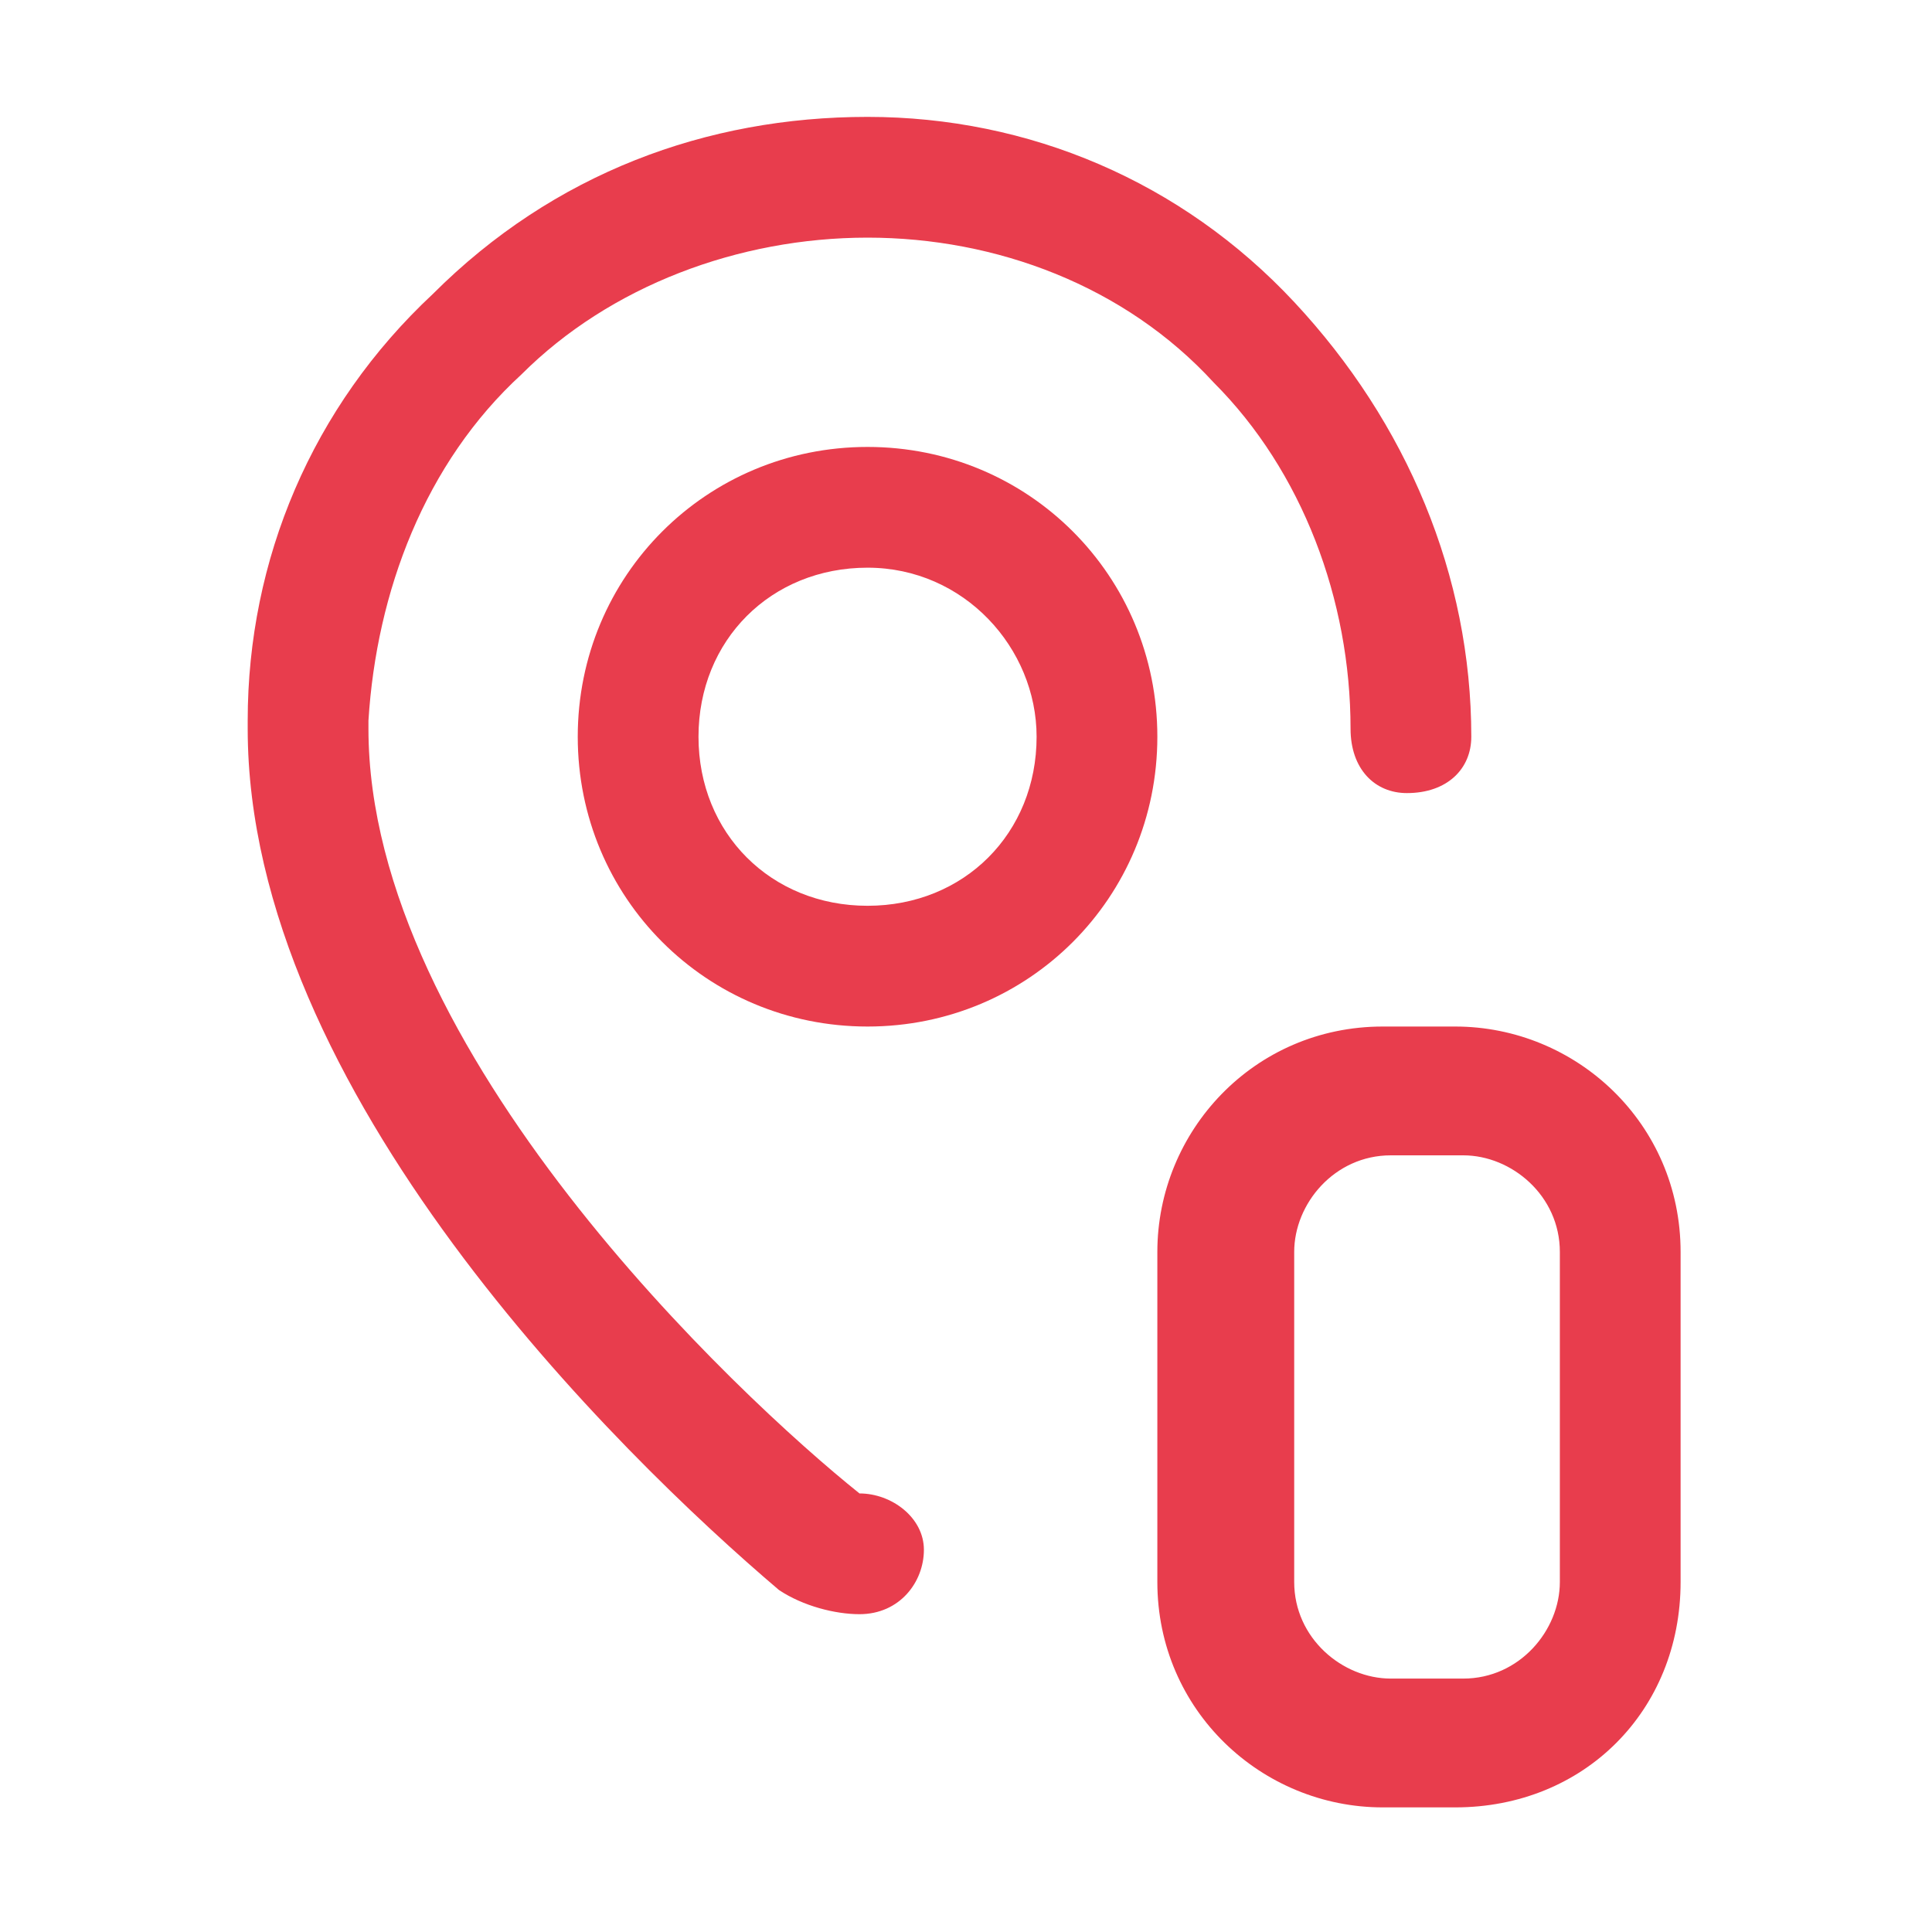 <?xml version="1.0" encoding="utf-8"?>
<!-- Generator: Adobe Illustrator 27.0.0, SVG Export Plug-In . SVG Version: 6.00 Build 0)  -->
<svg version="1.1" id="Layer_1" xmlns="http://www.w3.org/2000/svg" xmlns:xlink="http://www.w3.org/1999/xlink" x="0px" y="0px"
	 viewBox="0 0 24 24" style="enable-background:new 0 0 24 24;" xml:space="preserve">
<style type="text/css">
	.st0{fill:none;}
	.st1{fill:#E83D4D;}
</style>
<rect class="st0" width="24" height="24"/>
<g id="Mask_Group_419" transform="translate(-80 -1516)">
	<g id="Group_1136" transform="translate(83.877 1518.252)">
		<g id="Path_2846">
			<path class="st1" d="M6.8,17.8c-0.3,0-0.7-0.1-1-0.3c-2-1.7-6.6-6.2-6.6-10.7V6.7c0-2,0.8-3.9,2.3-5.3C3-0.1,4.9-0.8,6.9-0.8
				c2,0,3.9,0.8,5.3,2.3c1.4,1.5,2.2,3.4,2.2,5.4c0,0.4-0.3,0.7-0.8,0.7c0,0,0,0,0,0c-0.4,0-0.7-0.3-0.7-0.8c0-1.6-0.6-3.2-1.7-4.3
				c-1.1-1.2-2.7-1.8-4.3-1.8c-1.6,0-3.2,0.6-4.3,1.7C1.4,3.5,0.8,5.1,0.7,6.7v0.1c0,4,4.6,8.3,6.1,9.5c0.4,0,0.8,0.3,0.8,0.7
				S7.3,17.8,6.8,17.8z"/>
		</g>
		<g id="Ellipse_120">
			<path class="st1" d="M6.9,10.5c-2,0-3.6-1.6-3.6-3.6c0-2,1.6-3.6,3.6-3.6c2,0,3.6,1.6,3.6,3.6C10.5,8.9,8.9,10.5,6.9,10.5z
				 M6.9,4.8c-1.2,0-2.1,0.9-2.1,2.1C4.8,8.1,5.7,9,6.9,9C8.1,9,9,8.1,9,6.9C9,5.8,8.1,4.8,6.9,4.8z"/>
		</g>
		<g id="Rectangle_1292">
			<path class="st1" d="M14.2,20.2h-0.9c-1.5,0-2.8-1.2-2.8-2.8v-4.1c0-1.5,1.2-2.8,2.8-2.8h0.9c1.5,0,2.8,1.2,2.8,2.8v4.1
				C17,19,15.8,20.2,14.2,20.2z M13.4,12.1c-0.7,0-1.2,0.6-1.2,1.2v4.1c0,0.7,0.6,1.2,1.2,1.2h0.9c0.7,0,1.2-0.6,1.2-1.2v-4.1
				c0-0.7-0.6-1.2-1.2-1.2H13.4z"/>
		</g>
	</g>
</g>
</svg>

